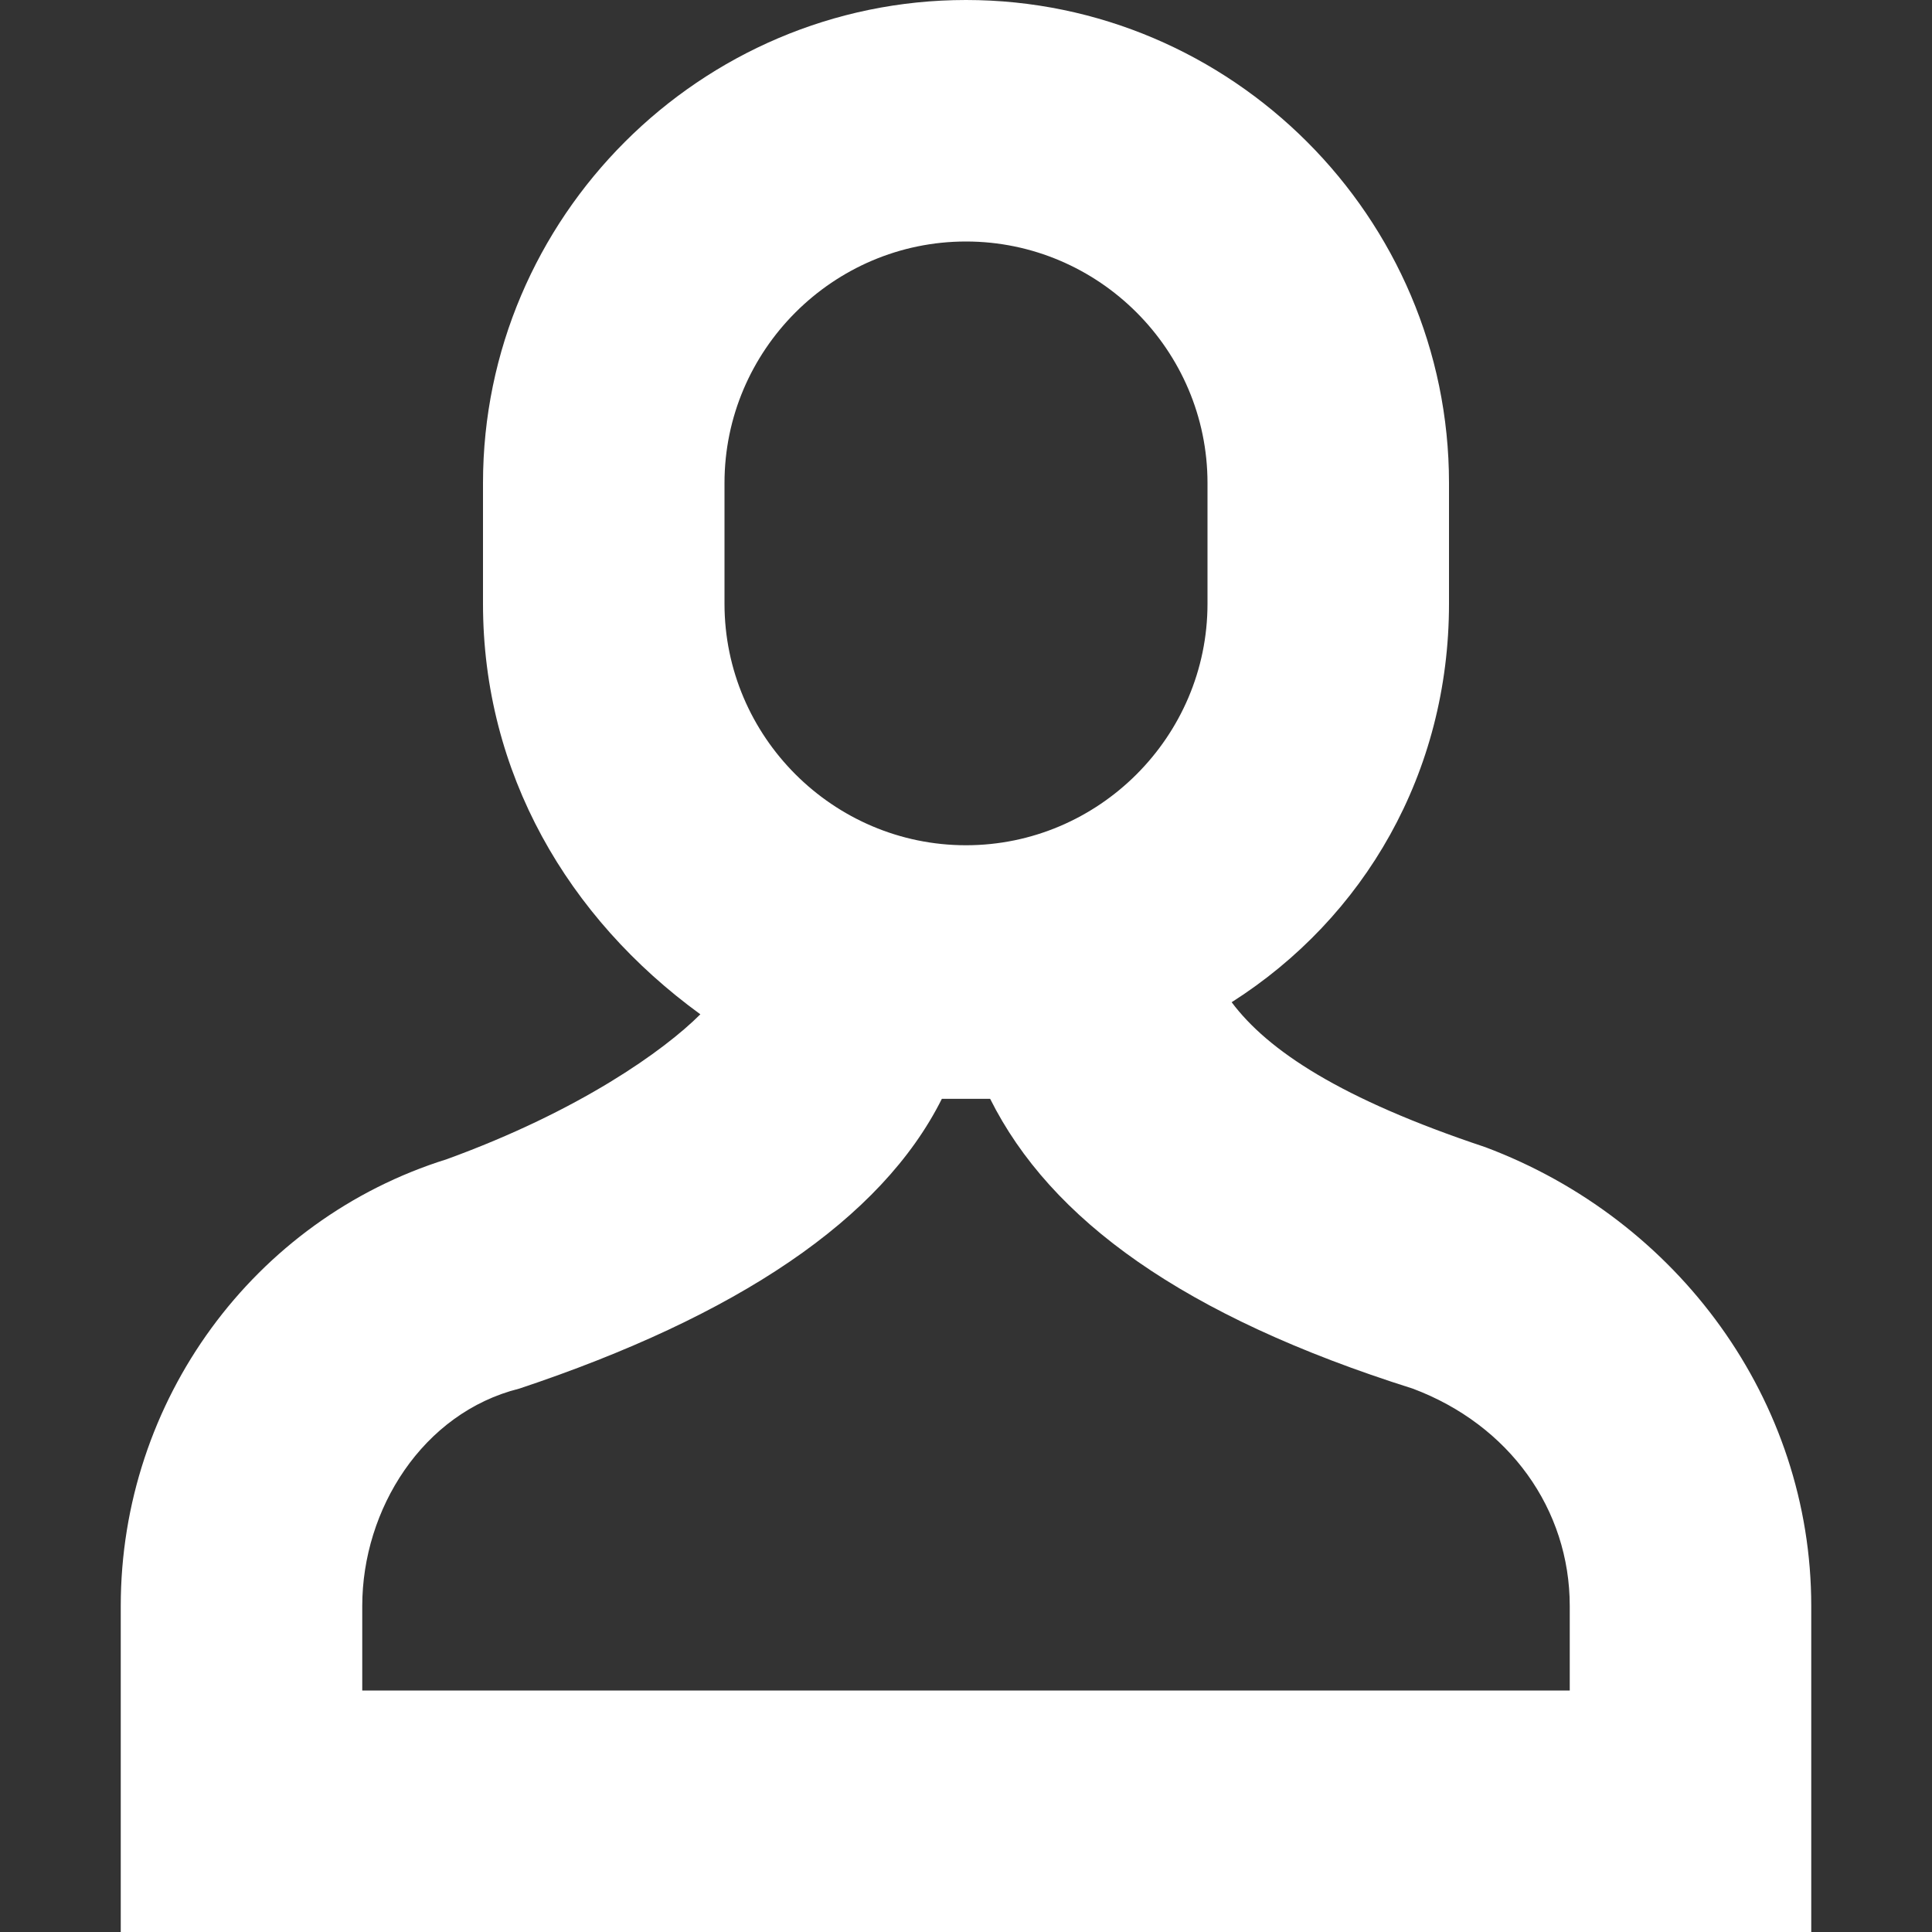 <svg xmlns="http://www.w3.org/2000/svg" width="16" height="16" viewBox="0 0 16 16">
    <rect x="0" y="0" width="16" height="16" fill="#333333" stroke="none"/>
    <g fill="none" fill-rule="nonzero">
        <path d="M0 0h16v16H0z"/>
        <path fill="#FFF" d="M12.3 9.5c-1.2-.4-1.8-.8-2.1-1.2C11.3 7.6 12 6.4 12 5V4c0-2.2-1.8-4-4-4S4 1.8 4 4v1c0 1.4.7 2.6 1.8 3.4-.3.3-1 .8-2.1 1.2-1.6.5-2.7 2-2.7 3.7V16h14v-2.7c0-1.7-1.1-3.2-2.7-3.8zM6 4c0-1.1.9-2 2-2s2 .9 2 2v1c0 1.1-.9 2-2 2s-2-.9-2-2V4zm7 10H3v-.7c0-.8.5-1.6 1.3-1.8 1.8-.6 3-1.4 3.5-2.4h.4c.5 1 1.6 1.8 3.5 2.4.8.3 1.3 1 1.3 1.8v.7z"/>
    </g>
</svg>
